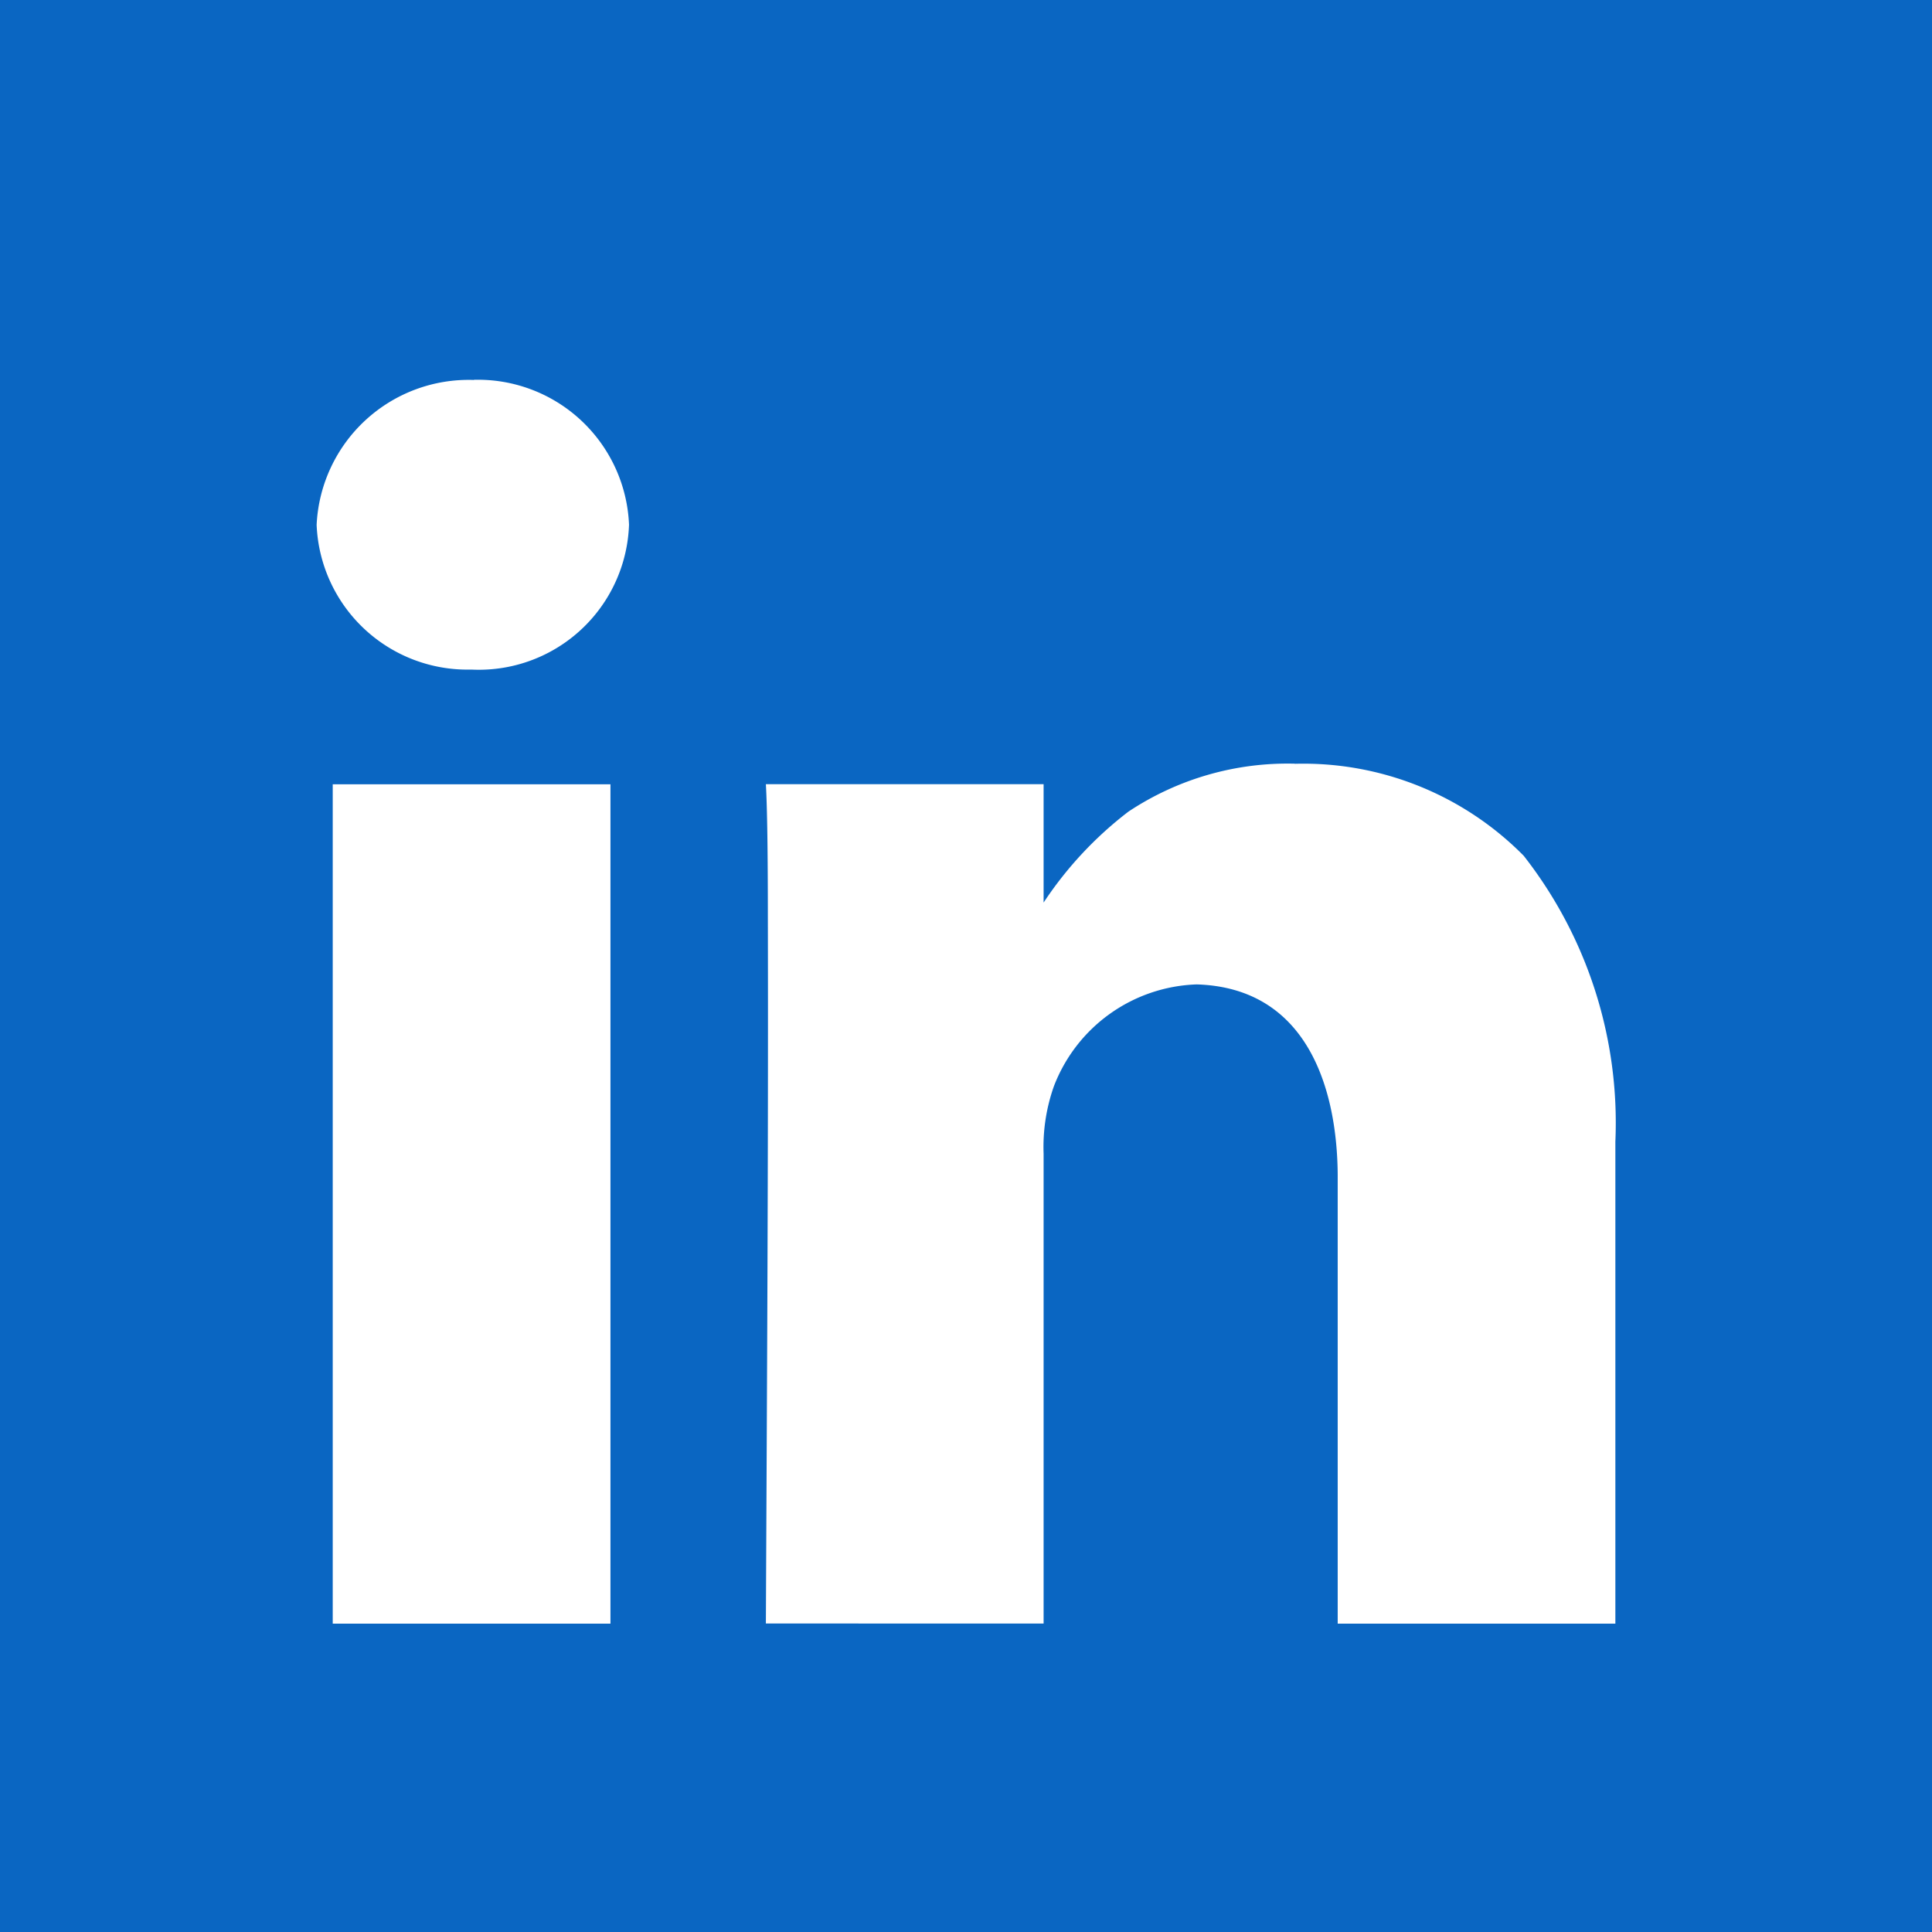 <svg xmlns="http://www.w3.org/2000/svg" width="36" height="36" viewBox="0 0 36 36">
  <path id="linkedin" d="M0,0V36H36V0ZM8.829,7.077a2.818,2.818,0,0,1,2.892,2.7,2.8,2.8,0,0,1-2.929,2.7h-.04A2.812,2.812,0,0,1,5.9,9.78a2.836,2.836,0,0,1,2.931-2.7Zm15.3,7.155a5.77,5.77,0,0,1,4.263,1.714A8.075,8.075,0,0,1,30.1,21.272v8.982H24.926V21.883c-.012-1.569-.549-3.476-2.626-3.54a2.954,2.954,0,0,0-2.663,1.9,3.393,3.393,0,0,0-.191,1.255v8.754H14.271c.02-4.376.047-8.752.037-13.129q0-1.865-.037-2.511h5.175v2.206a6.976,6.976,0,0,1,1.58-1.694,5.357,5.357,0,0,1,3.1-.894ZM6.2,14.614h5.175v15.64H6.2V14.614Z" fill="#0a66c2"/>
</svg>
